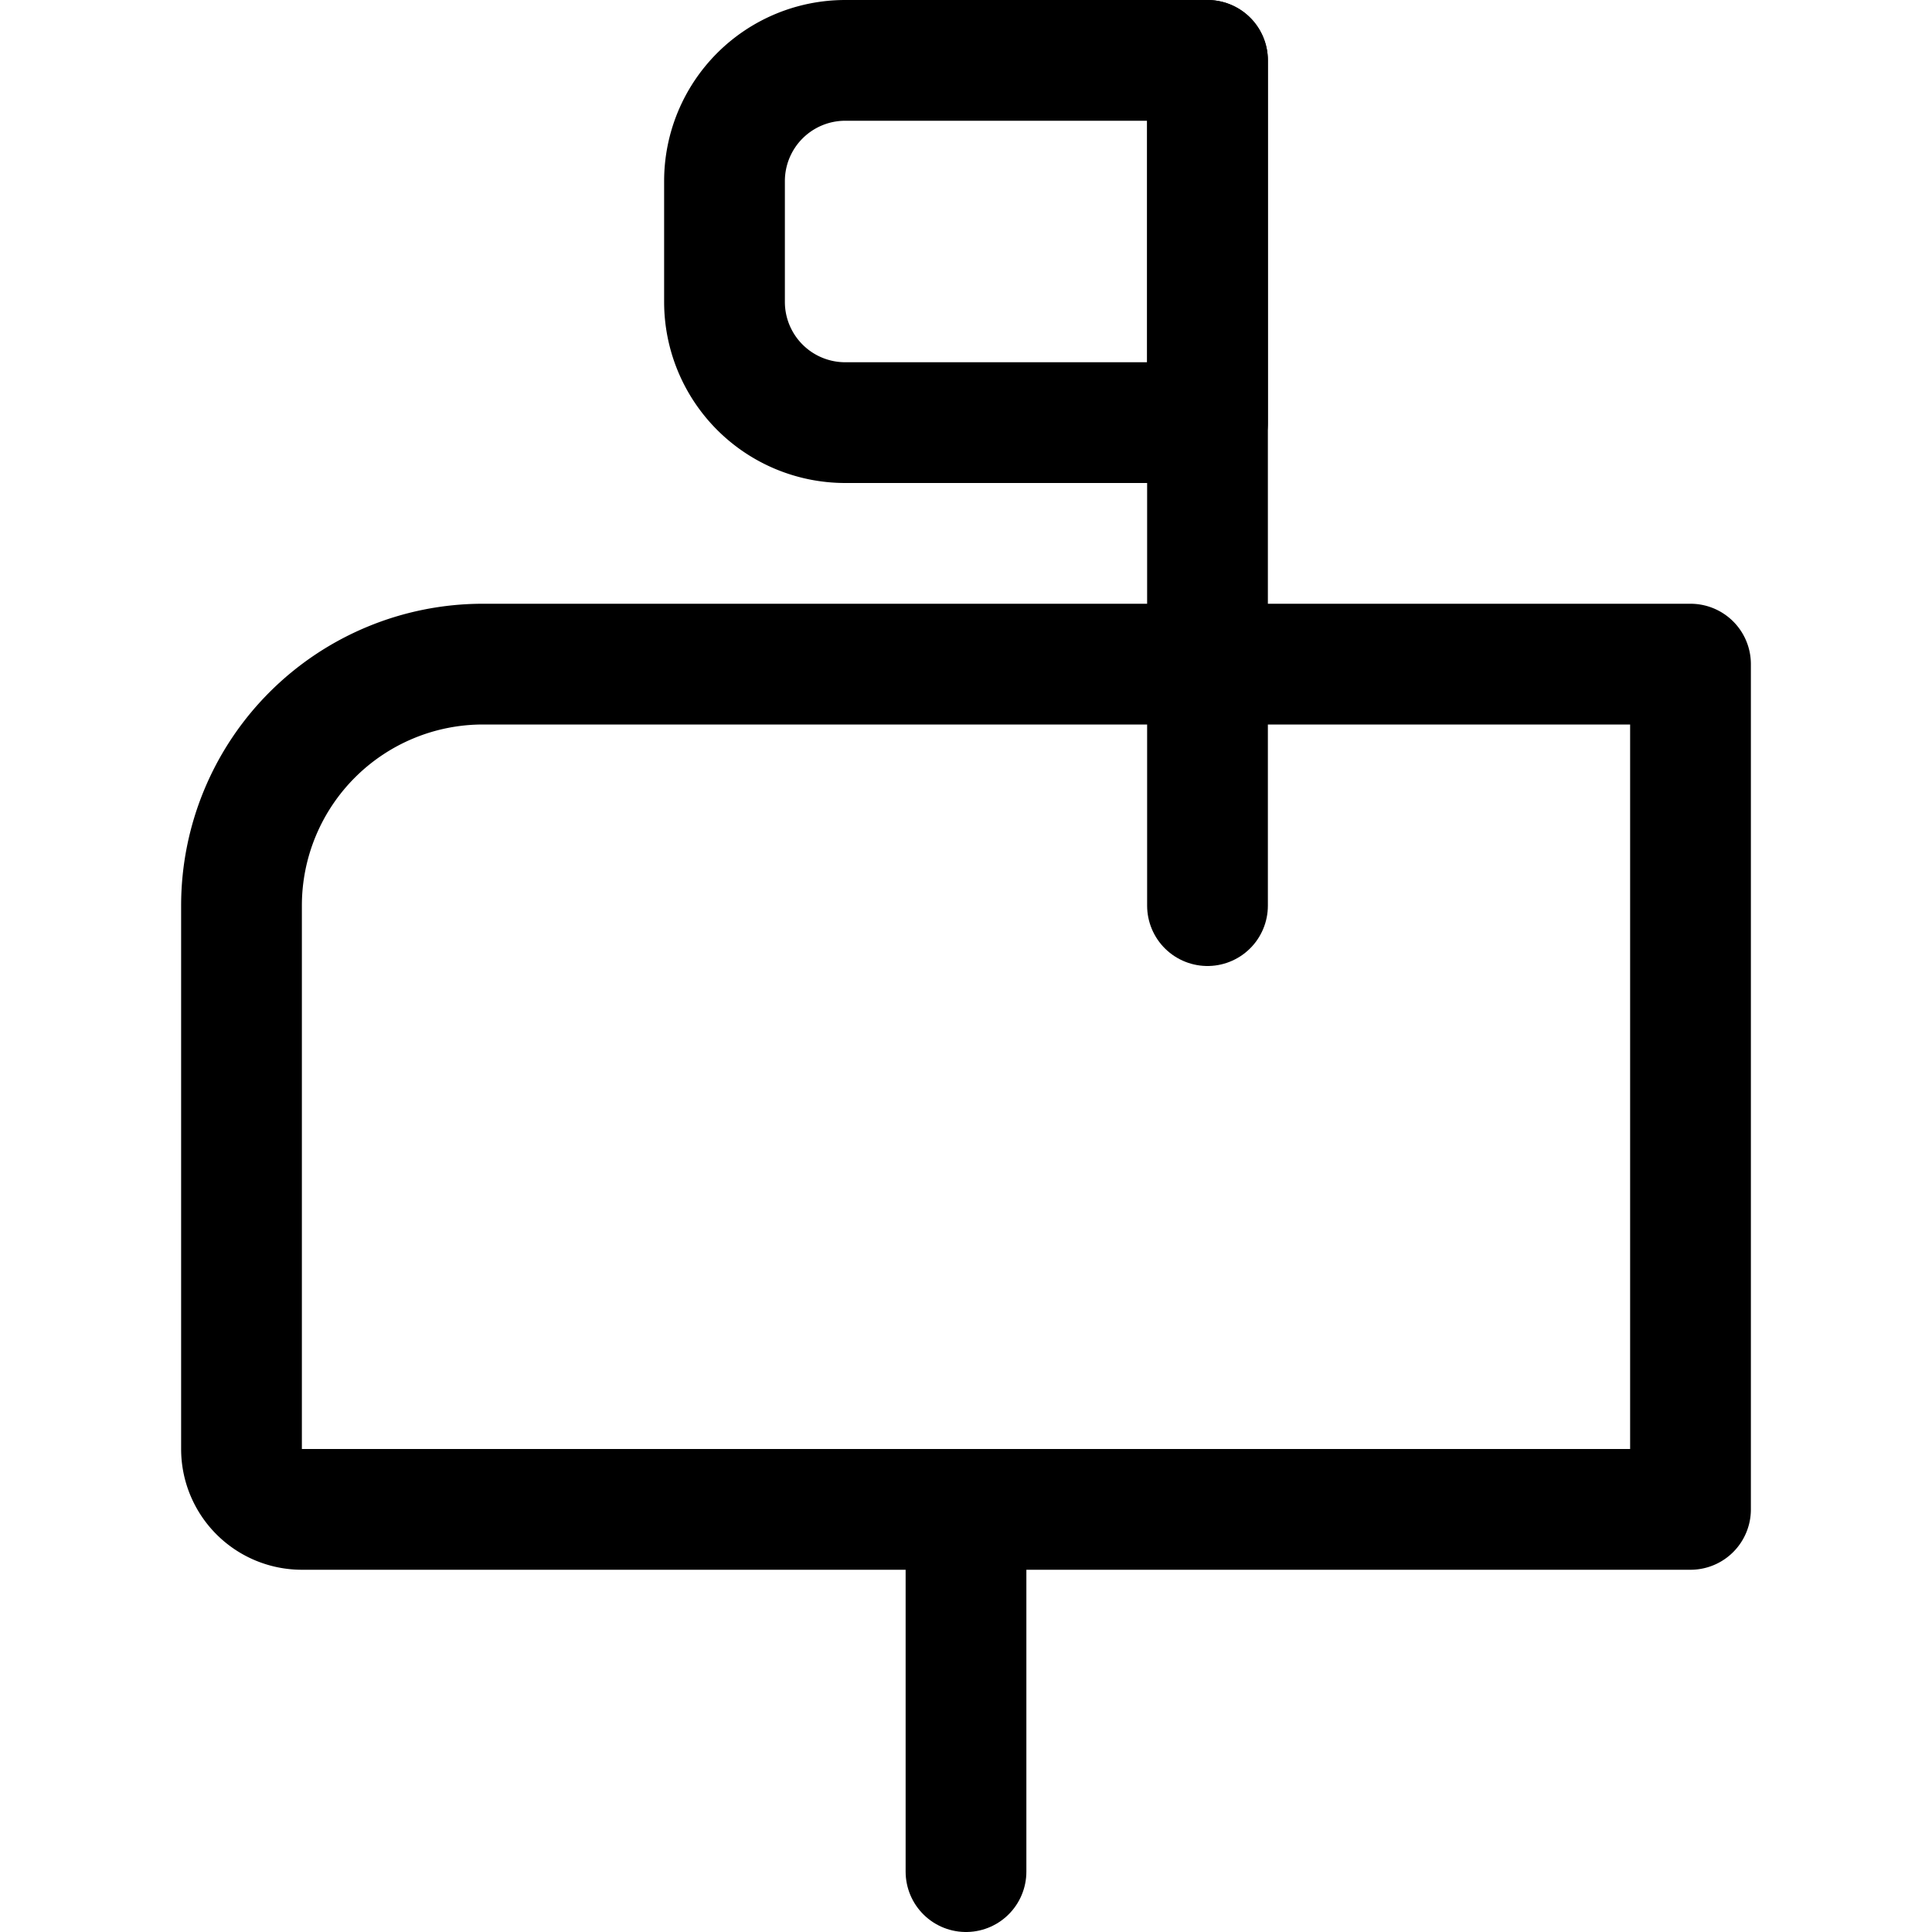 <?xml version="1.0" encoding="UTF-8"?>
<svg xmlns="http://www.w3.org/2000/svg" viewBox="0 0 48 48" height="48" width="48">
  <g transform="matrix(2,0,0,2,0,0)">
    <path d="M12 18.75L12 23.25" fill="none" stroke="#000000" stroke-linecap="round" stroke-linejoin="round" stroke-width="1.5"></path>
    <path d="M21,8.25H6a3,3,0,0,0-3,3V18a.75.75,0,0,0,.75.75H21Z" fill="none" stroke="#000000" stroke-linecap="round" stroke-linejoin="round" stroke-width="1.5"></path>
    <path d="M15 11.25L15 0.75" fill="none" stroke="#000000" stroke-linecap="round" stroke-linejoin="round" stroke-width="1.5"></path>
    <path d="M15,5.25H10.5A1.5,1.5,0,0,1,9,3.75V2.25A1.5,1.5,0,0,1,10.5.75H15Z" fill="none" stroke="#000000" stroke-linecap="round" stroke-linejoin="round" stroke-width="1.5"></path>
  </g>
</svg>
